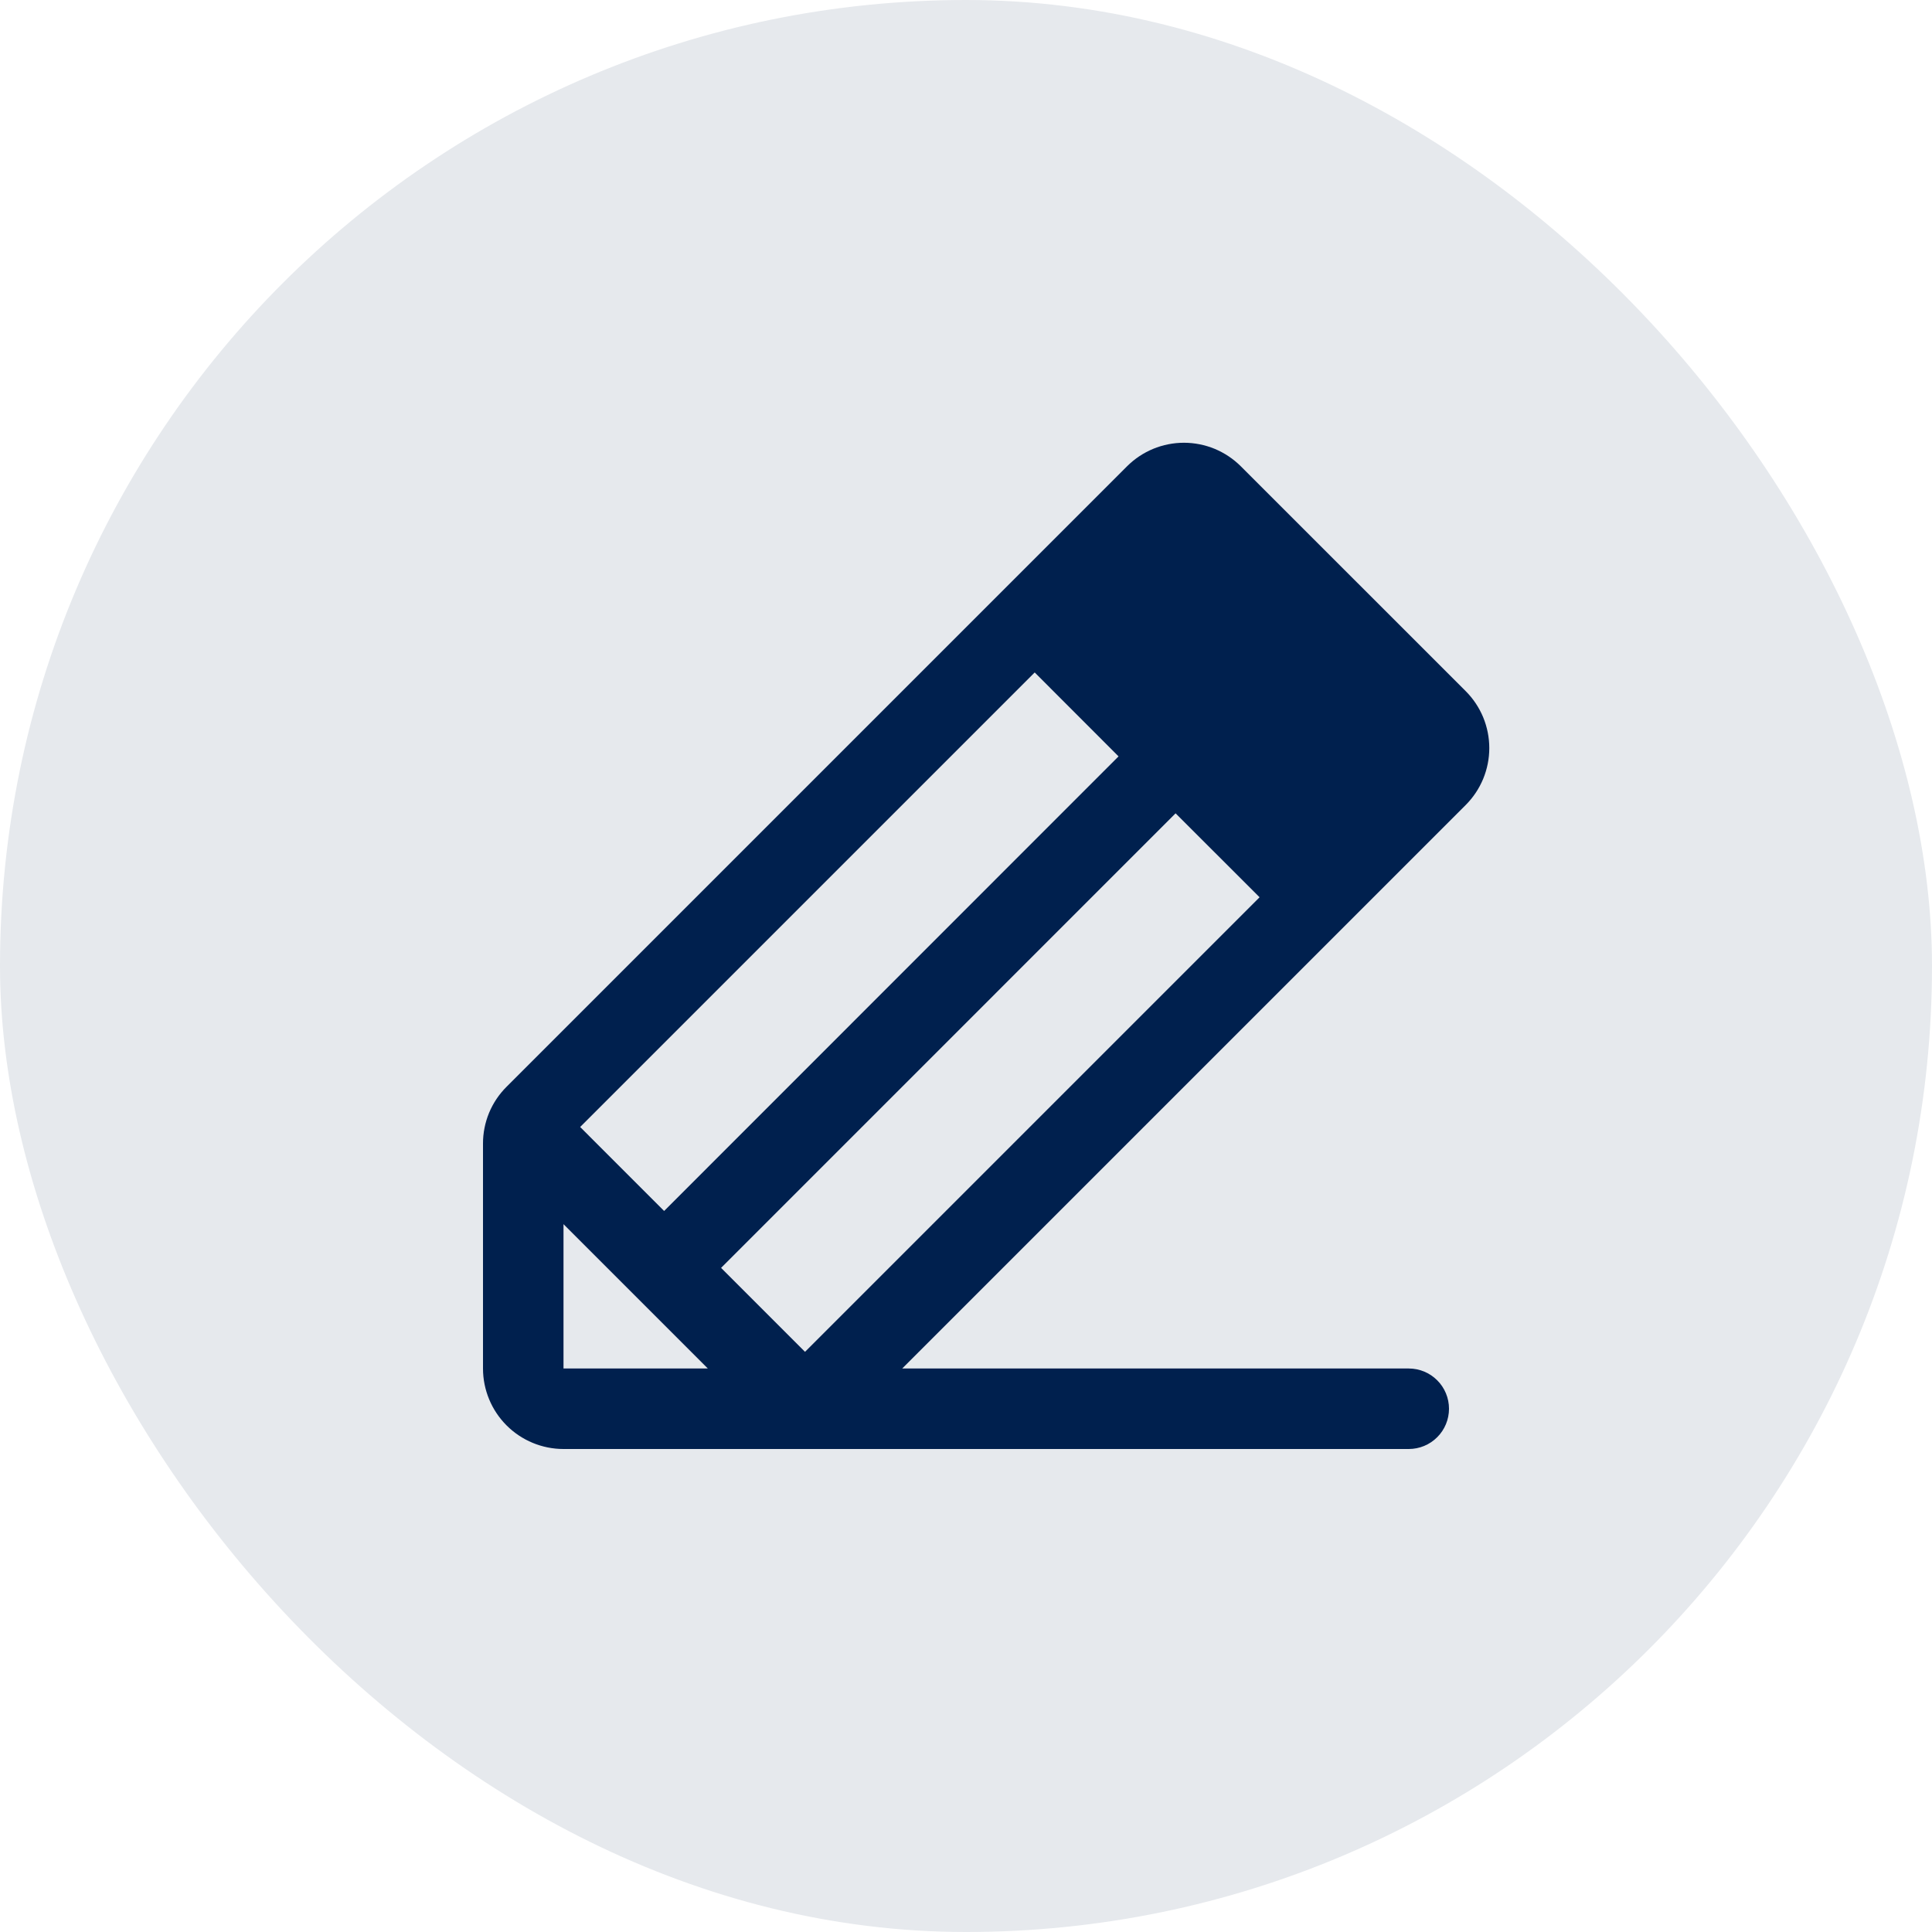 <svg width="48" height="48" viewBox="0 0 48 48" fill="none" xmlns="http://www.w3.org/2000/svg">
<rect width="48" height="48" rx="24" fill="#E6E9ED"/>
<path d="M36.415 17.171L30.829 11.586C30.643 11.4 30.422 11.253 30.18 11.152C29.937 11.052 29.677 11 29.414 11C29.152 11 28.892 11.052 28.649 11.152C28.406 11.253 28.186 11.4 28 11.586L12.586 27C12.4 27.185 12.252 27.405 12.151 27.648C12.051 27.891 11.999 28.151 12 28.414V34C12 34.53 12.211 35.039 12.586 35.414C12.961 35.789 13.47 36 14 36H35C35.265 36 35.52 35.895 35.707 35.707C35.895 35.52 36 35.265 36 35C36 34.735 35.895 34.48 35.707 34.293C35.52 34.105 35.265 34 35 34H22.415L36.415 20C36.601 19.814 36.748 19.594 36.849 19.351C36.949 19.108 37.001 18.848 37.001 18.586C37.001 18.323 36.949 18.063 36.849 17.82C36.748 17.577 36.601 17.357 36.415 17.171ZM17.915 31.5L29.207 20.207L31.294 22.292L20 33.586L17.915 31.5ZM27.79 18.792L16.5 30.086L14.414 28L25.707 16.707L27.79 18.792ZM14 30.414L17.586 34H14V30.414Z" fill="#00204E"/>
</svg>
